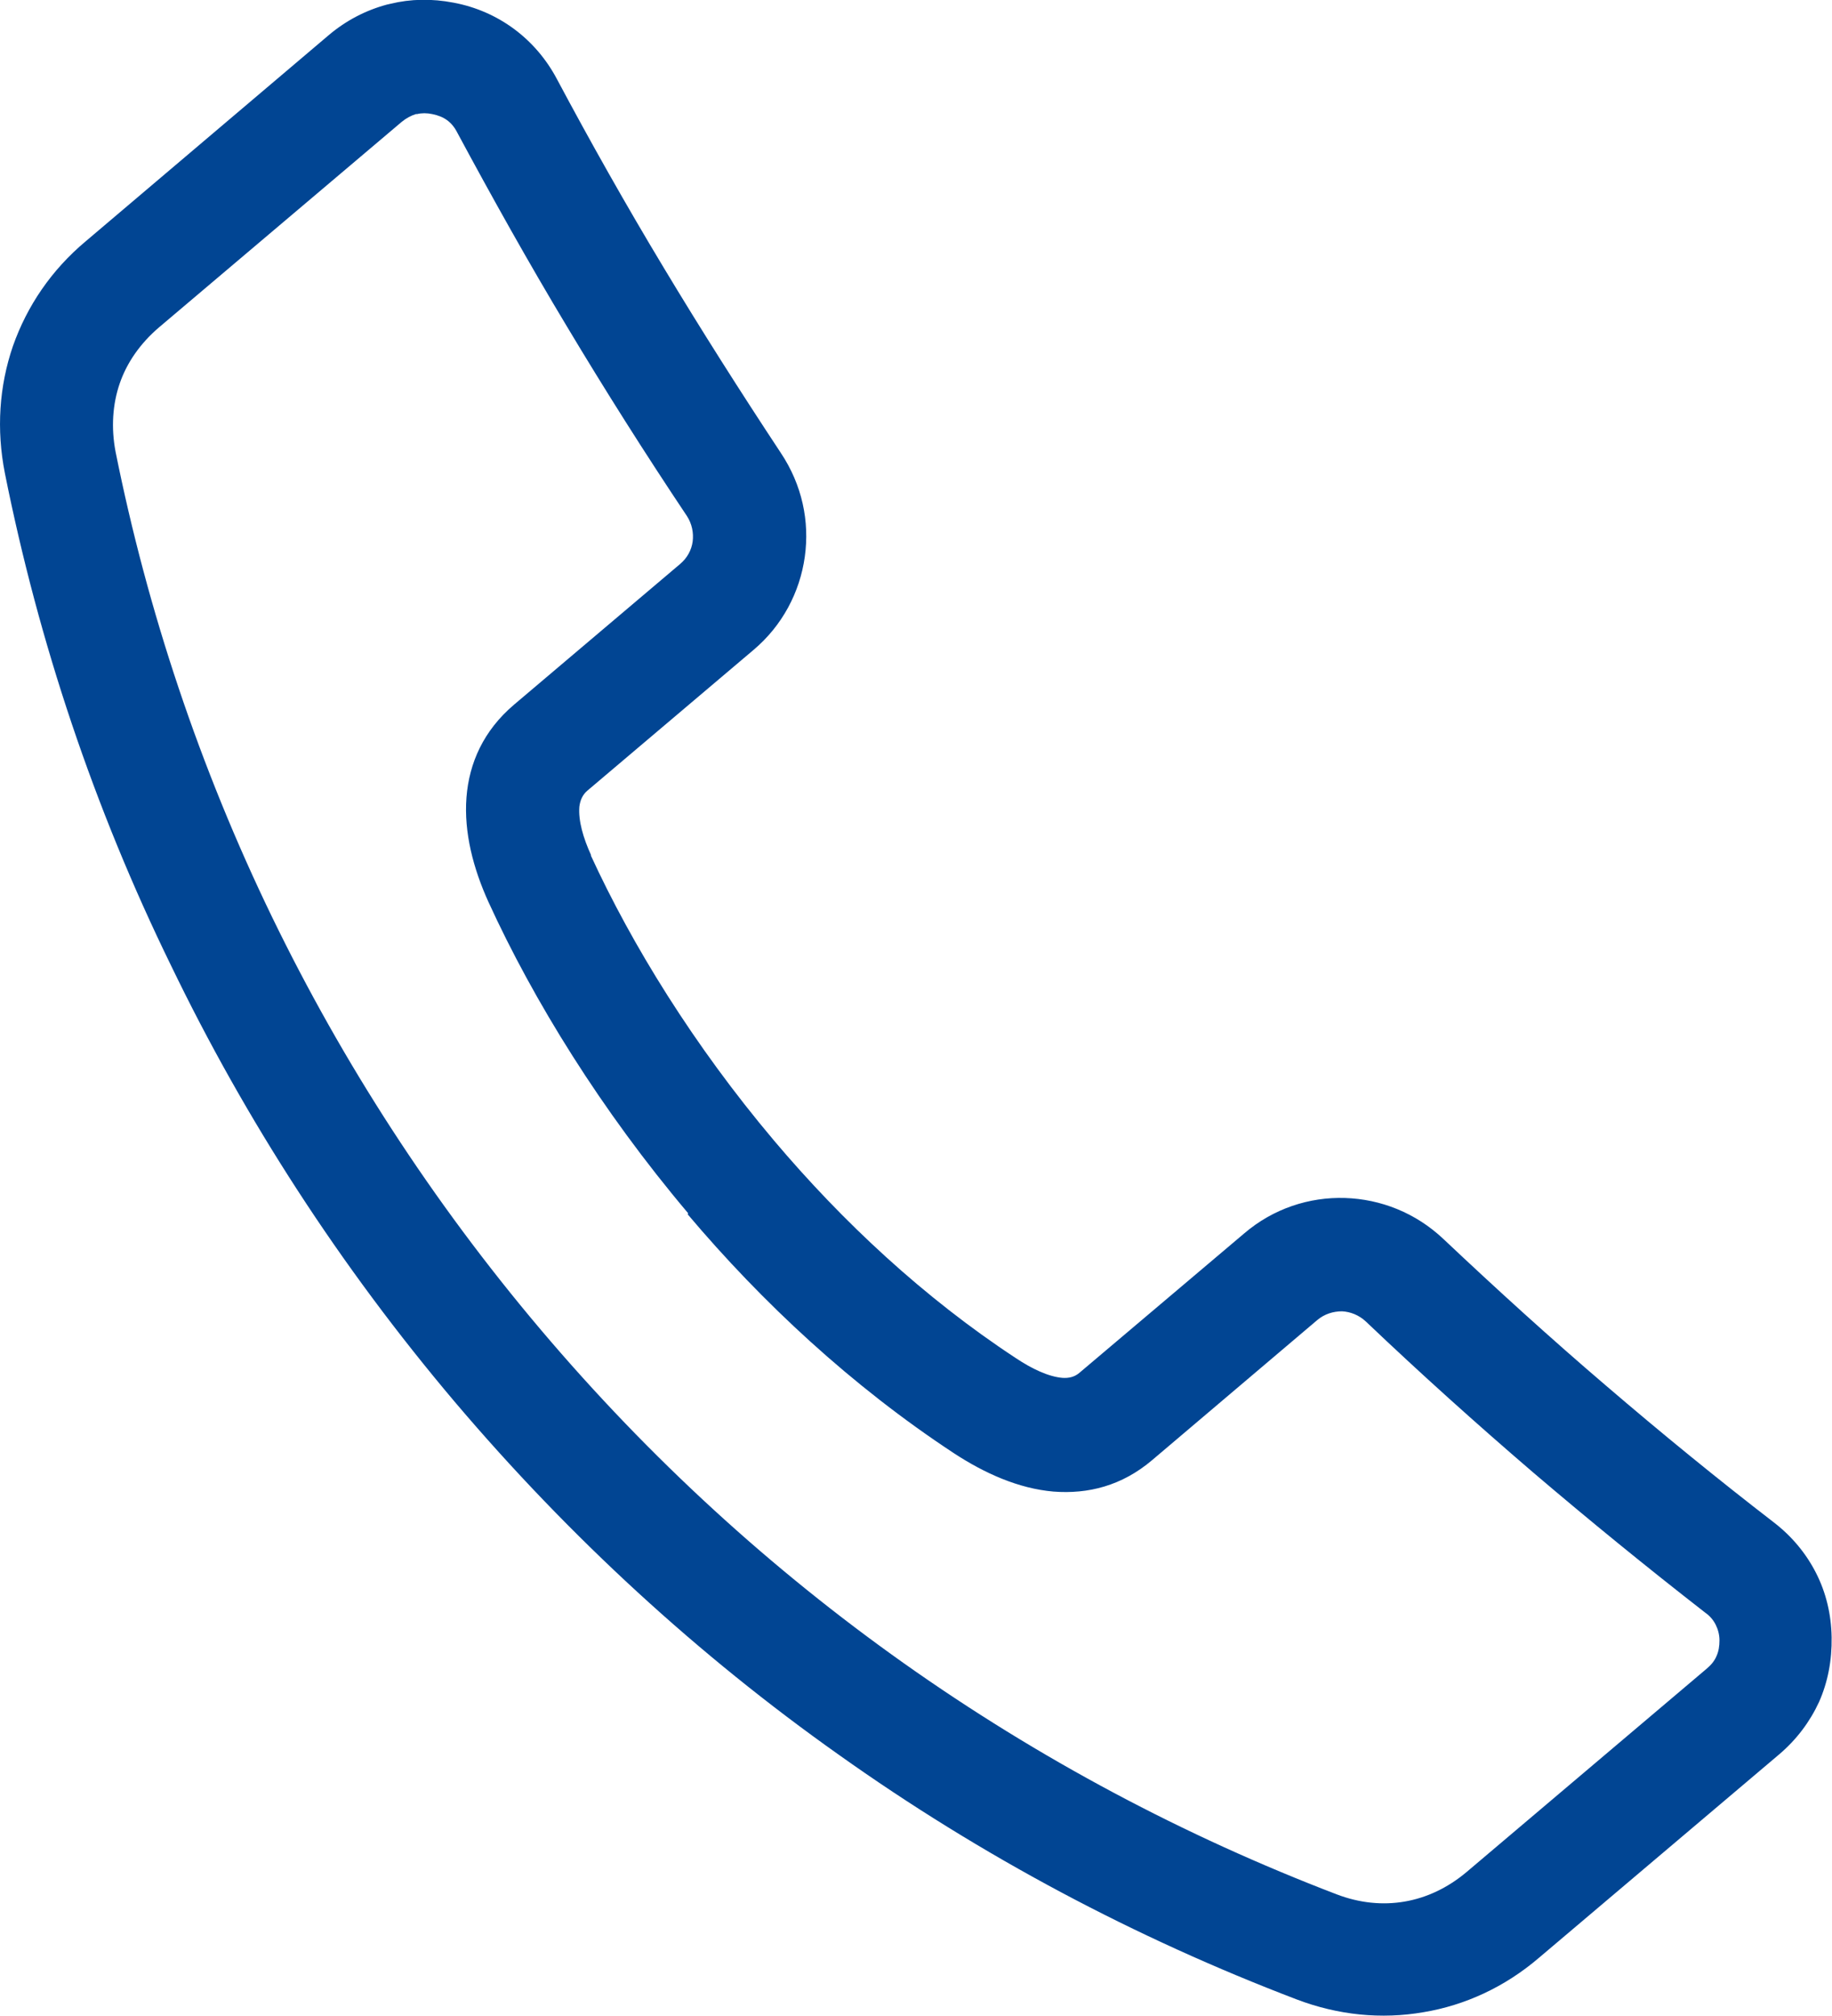 <?xml version="1.0" encoding="UTF-8"?>
<svg id="Ebene_2" data-name="Ebene 2" xmlns="http://www.w3.org/2000/svg" viewBox="0 0 48.19 53.01">
  <defs>
    <style>
      .cls-1 {
        fill: #014593;
        fill-rule: evenodd;
      }
    </style>
  </defs>
  <g id="Layer_1" data-name="Layer 1">
    <path class="cls-1" d="m15.54,22.49c1.08,2.35,2.71,5,4.82,7.5,1.8,2.13,3.94,4.13,6.36,5.72.42.28.86.49,1.23.52.16.01.31-.02.44-.13l4.34-3.67c.76-.65,1.71-.96,2.65-.93.94.03,1.86.39,2.59,1.08,1.41,1.33,2.83,2.62,4.27,3.85,1.47,1.26,2.94,2.46,4.42,3.6.48.37.85.82,1.11,1.33.26.51.4,1.08.41,1.69.01.61-.1,1.18-.33,1.7-.24.52-.59.99-1.05,1.38l-6.32,5.35c-.9.77-1.95,1.25-3.04,1.43-1.1.19-2.24.08-3.34-.34-4.22-1.61-8.27-3.75-12.05-6.44-3.66-2.59-7.05-5.69-10.08-9.26-3.03-3.58-5.52-7.44-7.47-11.48C2.47,21.24,1.02,16.89.13,12.45c-.23-1.16-.15-2.3.21-3.35.37-1.05,1.01-2,1.92-2.76L8.64.93c.46-.39.98-.66,1.54-.81l.09-.02c.53-.13,1.09-.14,1.66-.03.59.11,1.13.35,1.59.69.46.34.85.79,1.13,1.32.88,1.65,1.81,3.3,2.81,4.96.98,1.63,2.01,3.25,3.08,4.87.56.84.76,1.8.63,2.73-.13.93-.59,1.81-1.35,2.45l-4.37,3.7c-.13.11-.19.26-.21.42-.03.37.1.82.31,1.28h0Zm2.56,9.41c-2.29-2.71-4.07-5.6-5.25-8.18-.4-.88-.65-1.83-.58-2.75.07-.91.45-1.76,1.25-2.44l4.37-3.7c.19-.16.3-.37.33-.59.03-.23-.02-.47-.15-.67-1.11-1.66-2.16-3.32-3.16-4.99-1.01-1.68-1.96-3.38-2.88-5.09-.07-.14-.16-.25-.27-.33-.11-.08-.24-.13-.39-.16-.14-.03-.28-.03-.4,0h-.03c-.13.04-.26.11-.38.21l-6.38,5.4c-.49.42-.84.92-1.03,1.47-.19.55-.23,1.17-.11,1.8.84,4.18,2.21,8.3,4.12,12.24,1.85,3.81,4.2,7.46,7.07,10.85,2.87,3.39,6.08,6.31,9.54,8.76,3.56,2.52,7.39,4.55,11.39,6.08.6.23,1.21.29,1.79.19.58-.1,1.13-.36,1.62-.77l6.32-5.35c.12-.1.21-.21.26-.33.06-.13.08-.27.08-.42,0-.15-.04-.29-.1-.41-.06-.12-.15-.23-.28-.32-1.53-1.19-3.04-2.42-4.53-3.69-1.48-1.27-2.95-2.59-4.39-3.96-.18-.17-.41-.26-.63-.27-.23,0-.46.07-.65.23l-4.34,3.68c-.8.68-1.69.9-2.6.83-.92-.08-1.81-.48-2.62-1.01-2.69-1.77-5.04-3.96-7-6.28Z"/>
  </g>
</svg>
